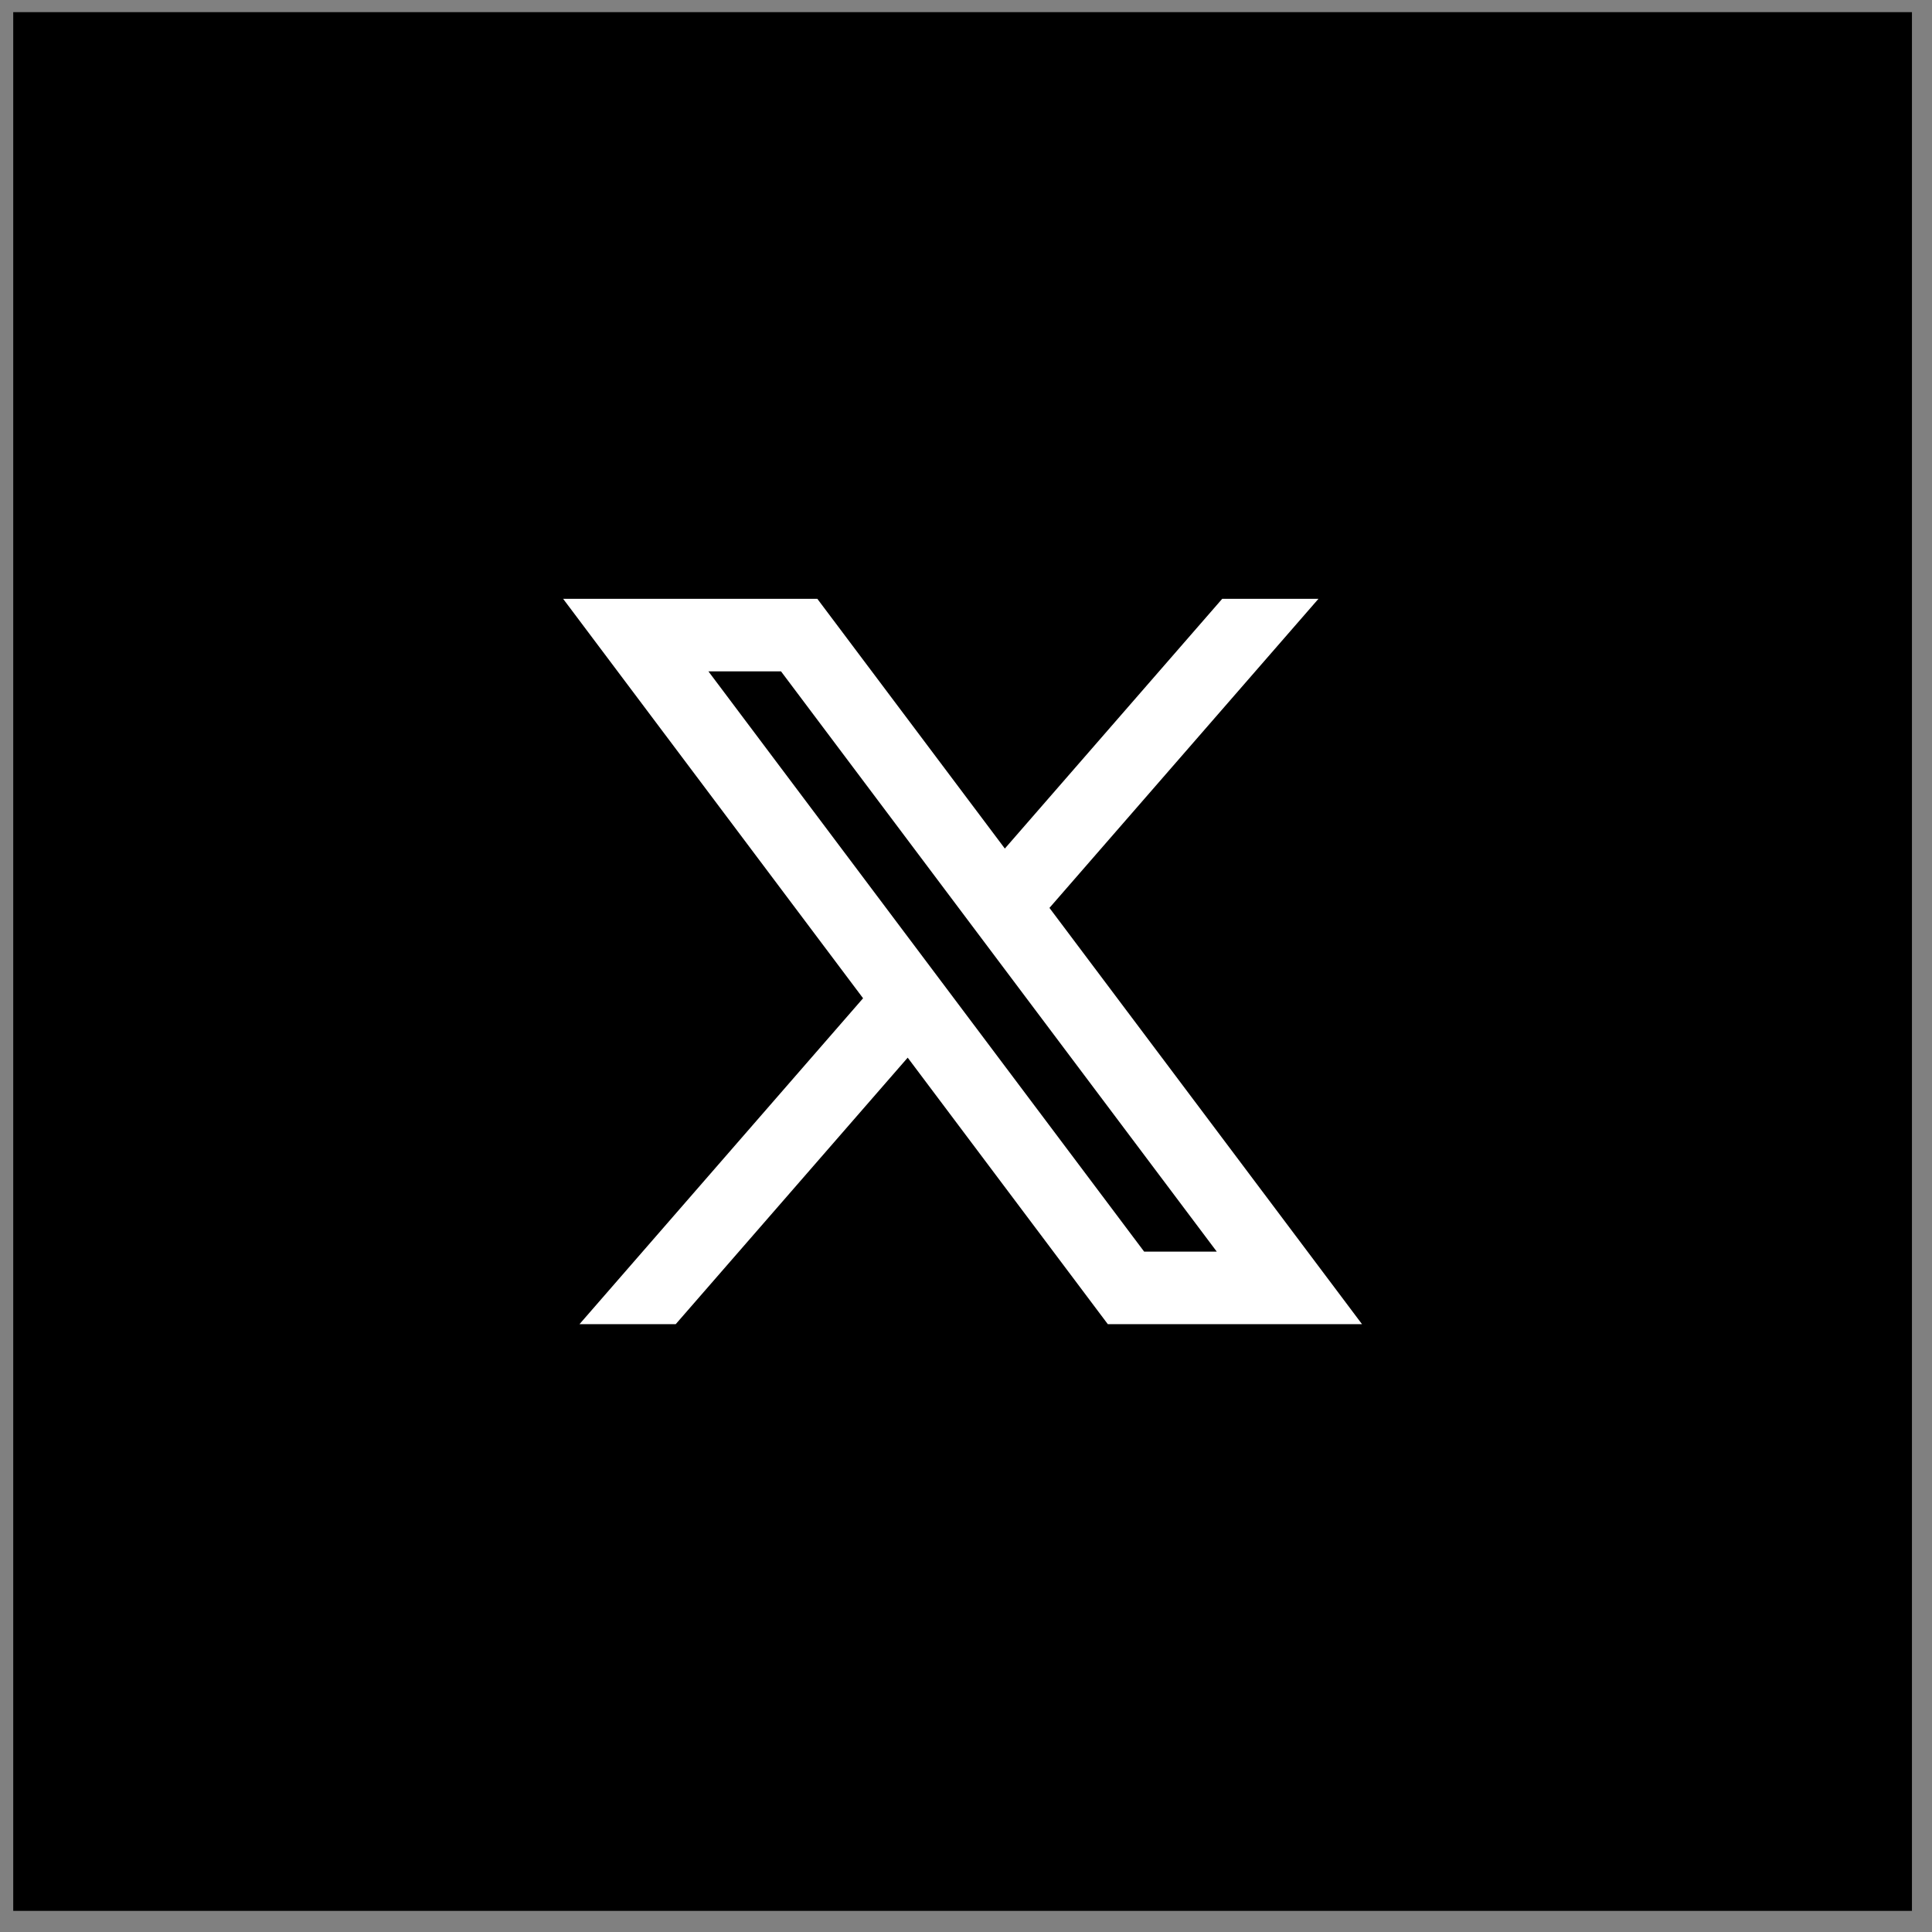<?xml version="1.0" encoding="UTF-8"?> <svg xmlns="http://www.w3.org/2000/svg" width="66" height="66" viewBox="0 0 66 66" fill="none"><rect x="0" y="0" width="66" height="66" fill="#808080" stroke="none"/><rect x="0.452" y="0.415" width="64.863" height="64.863" fill="black"></rect><path d="M27.921 20.456H19.237L29.484 34.102L19.796 45.236H23.083L31.008 36.131L37.845 45.236H46.529L35.851 31.015L45.041 20.456H41.753L34.327 28.988L27.921 20.456ZM39.086 42.758L24.2 22.934H26.68L41.567 42.758H39.086Z" fill="white"></path></svg> 